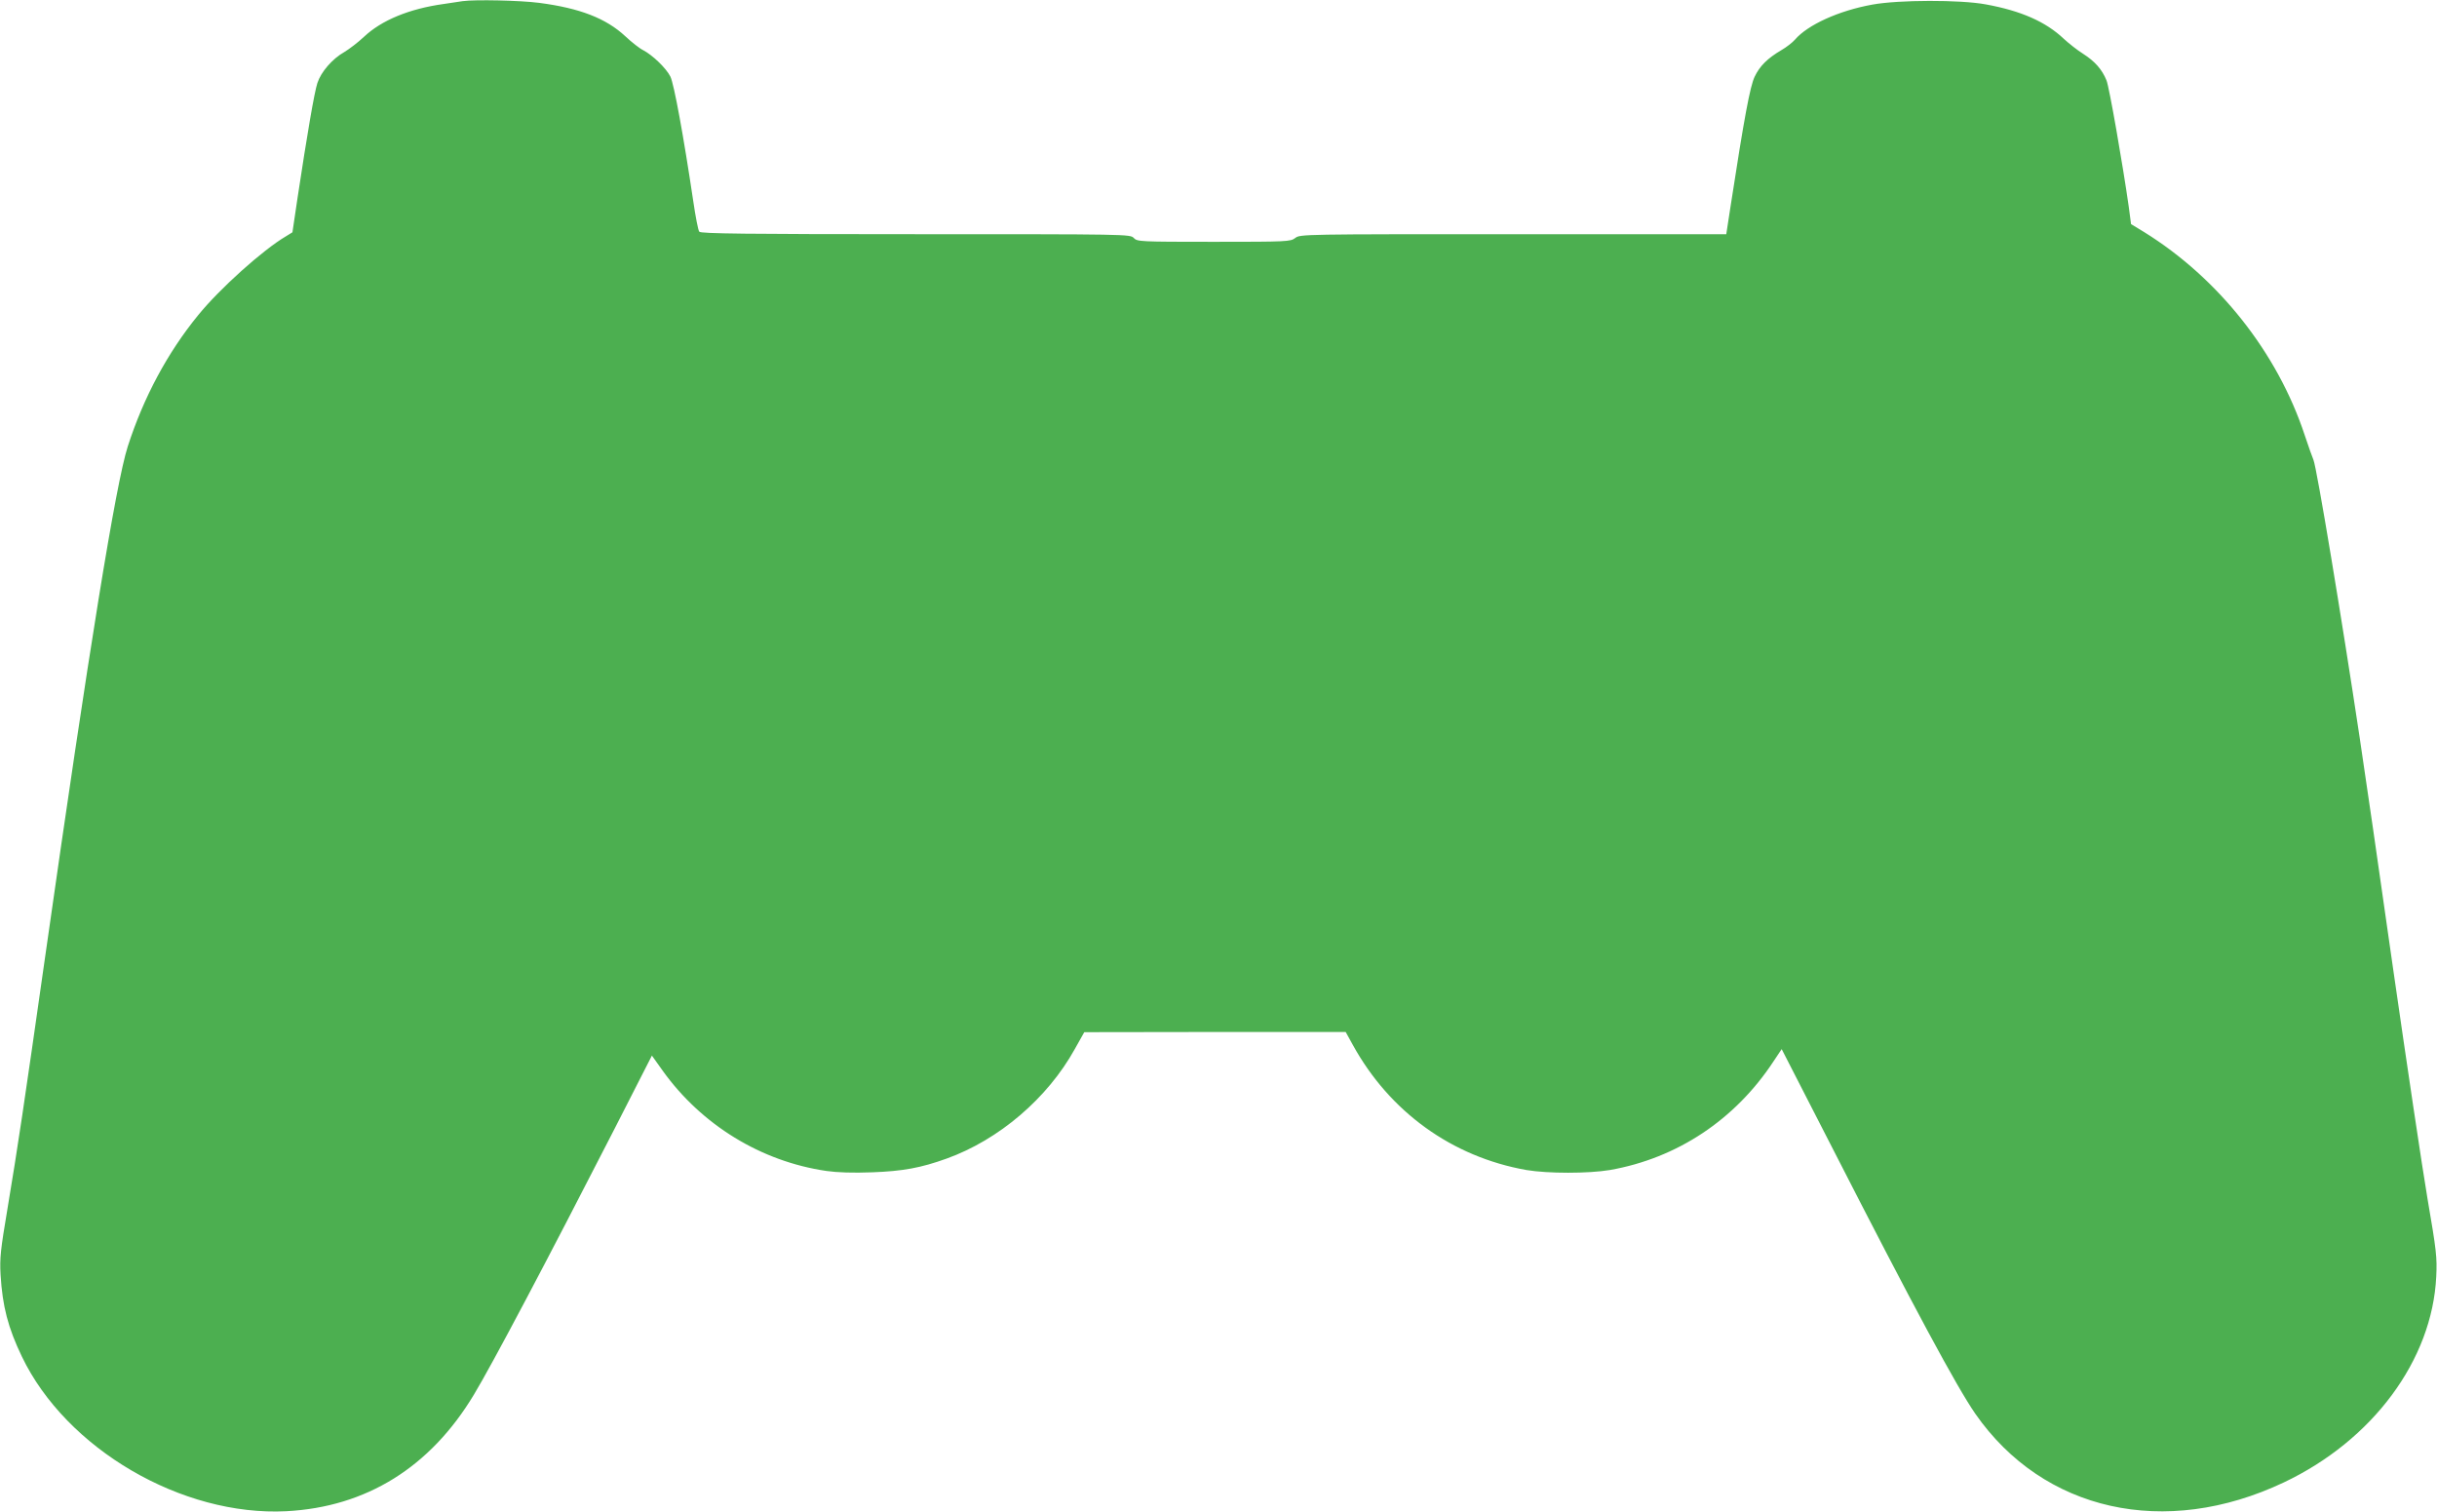 <?xml version="1.0" standalone="no"?>
<!DOCTYPE svg PUBLIC "-//W3C//DTD SVG 20010904//EN"
 "http://www.w3.org/TR/2001/REC-SVG-20010904/DTD/svg10.dtd">
<svg version="1.0" xmlns="http://www.w3.org/2000/svg"
 width="1280pt" height="794pt" viewBox="0 0 1280 794"
 preserveAspectRatio="xMidYMid meet">
<g transform="translate(0,794) scale(0.1,-0.1)"
fill="#4caf50" stroke="none">
<path d="M2430 7934 c-14 -2 -59 -9 -100 -15 -180 -25 -326 -85 -419 -173 -31
-29 -77 -64 -102 -79 -64 -36 -123 -105 -142 -163 -16 -49 -53 -265 -104 -602
l-27 -182 -34 -21 c-121 -71 -348 -275 -461 -414 -161 -197 -287 -432 -370
-690 -62 -192 -205 -1072 -431 -2660 -117 -821 -145 -1009 -201 -1345 -36
-214 -41 -258 -36 -345 10 -166 39 -278 112 -430 233 -485 841 -840 1389 -812
420 22 756 231 985 612 96 159 383 702 736 1391 l199 390 57 -80 c204 -284
516 -476 860 -526 56 -8 139 -11 240 -7 161 6 255 23 391 72 275 99 530 317
673 575 l50 89 687 1 686 0 37 -67 c194 -353 522 -589 912 -658 114 -19 325
-19 439 0 353 62 657 264 858 569 l44 66 260 -507 c436 -853 660 -1268 757
-1408 357 -513 997 -656 1620 -361 467 221 780 643 801 1081 5 101 1 136 -46
410 -28 165 -109 710 -181 1210 -71 501 -150 1045 -175 1210 -93 620 -226
1422 -243 1460 -5 11 -26 70 -46 130 -143 433 -453 824 -843 1066 l-69 42 -12
91 c-31 219 -103 632 -117 664 -23 57 -61 100 -122 139 -32 20 -77 56 -102 79
-95 90 -224 147 -410 181 -135 25 -457 24 -595 -1 -178 -32 -341 -107 -407
-184 -13 -15 -45 -40 -71 -55 -73 -43 -114 -83 -141 -140 -24 -50 -54 -210
-127 -684 l-22 -143 -1119 0 c-1105 0 -1120 0 -1145 -20 -25 -19 -41 -20 -428
-20 -389 0 -402 1 -420 20 -18 20 -31 20 -1145 20 -890 0 -1130 3 -1137 13 -6
6 -20 80 -32 162 -50 336 -101 616 -120 653 -22 44 -93 112 -142 138 -19 9
-61 42 -94 73 -102 95 -239 148 -453 176 -101 13 -336 18 -402 9z"/>
</g>
</svg>
